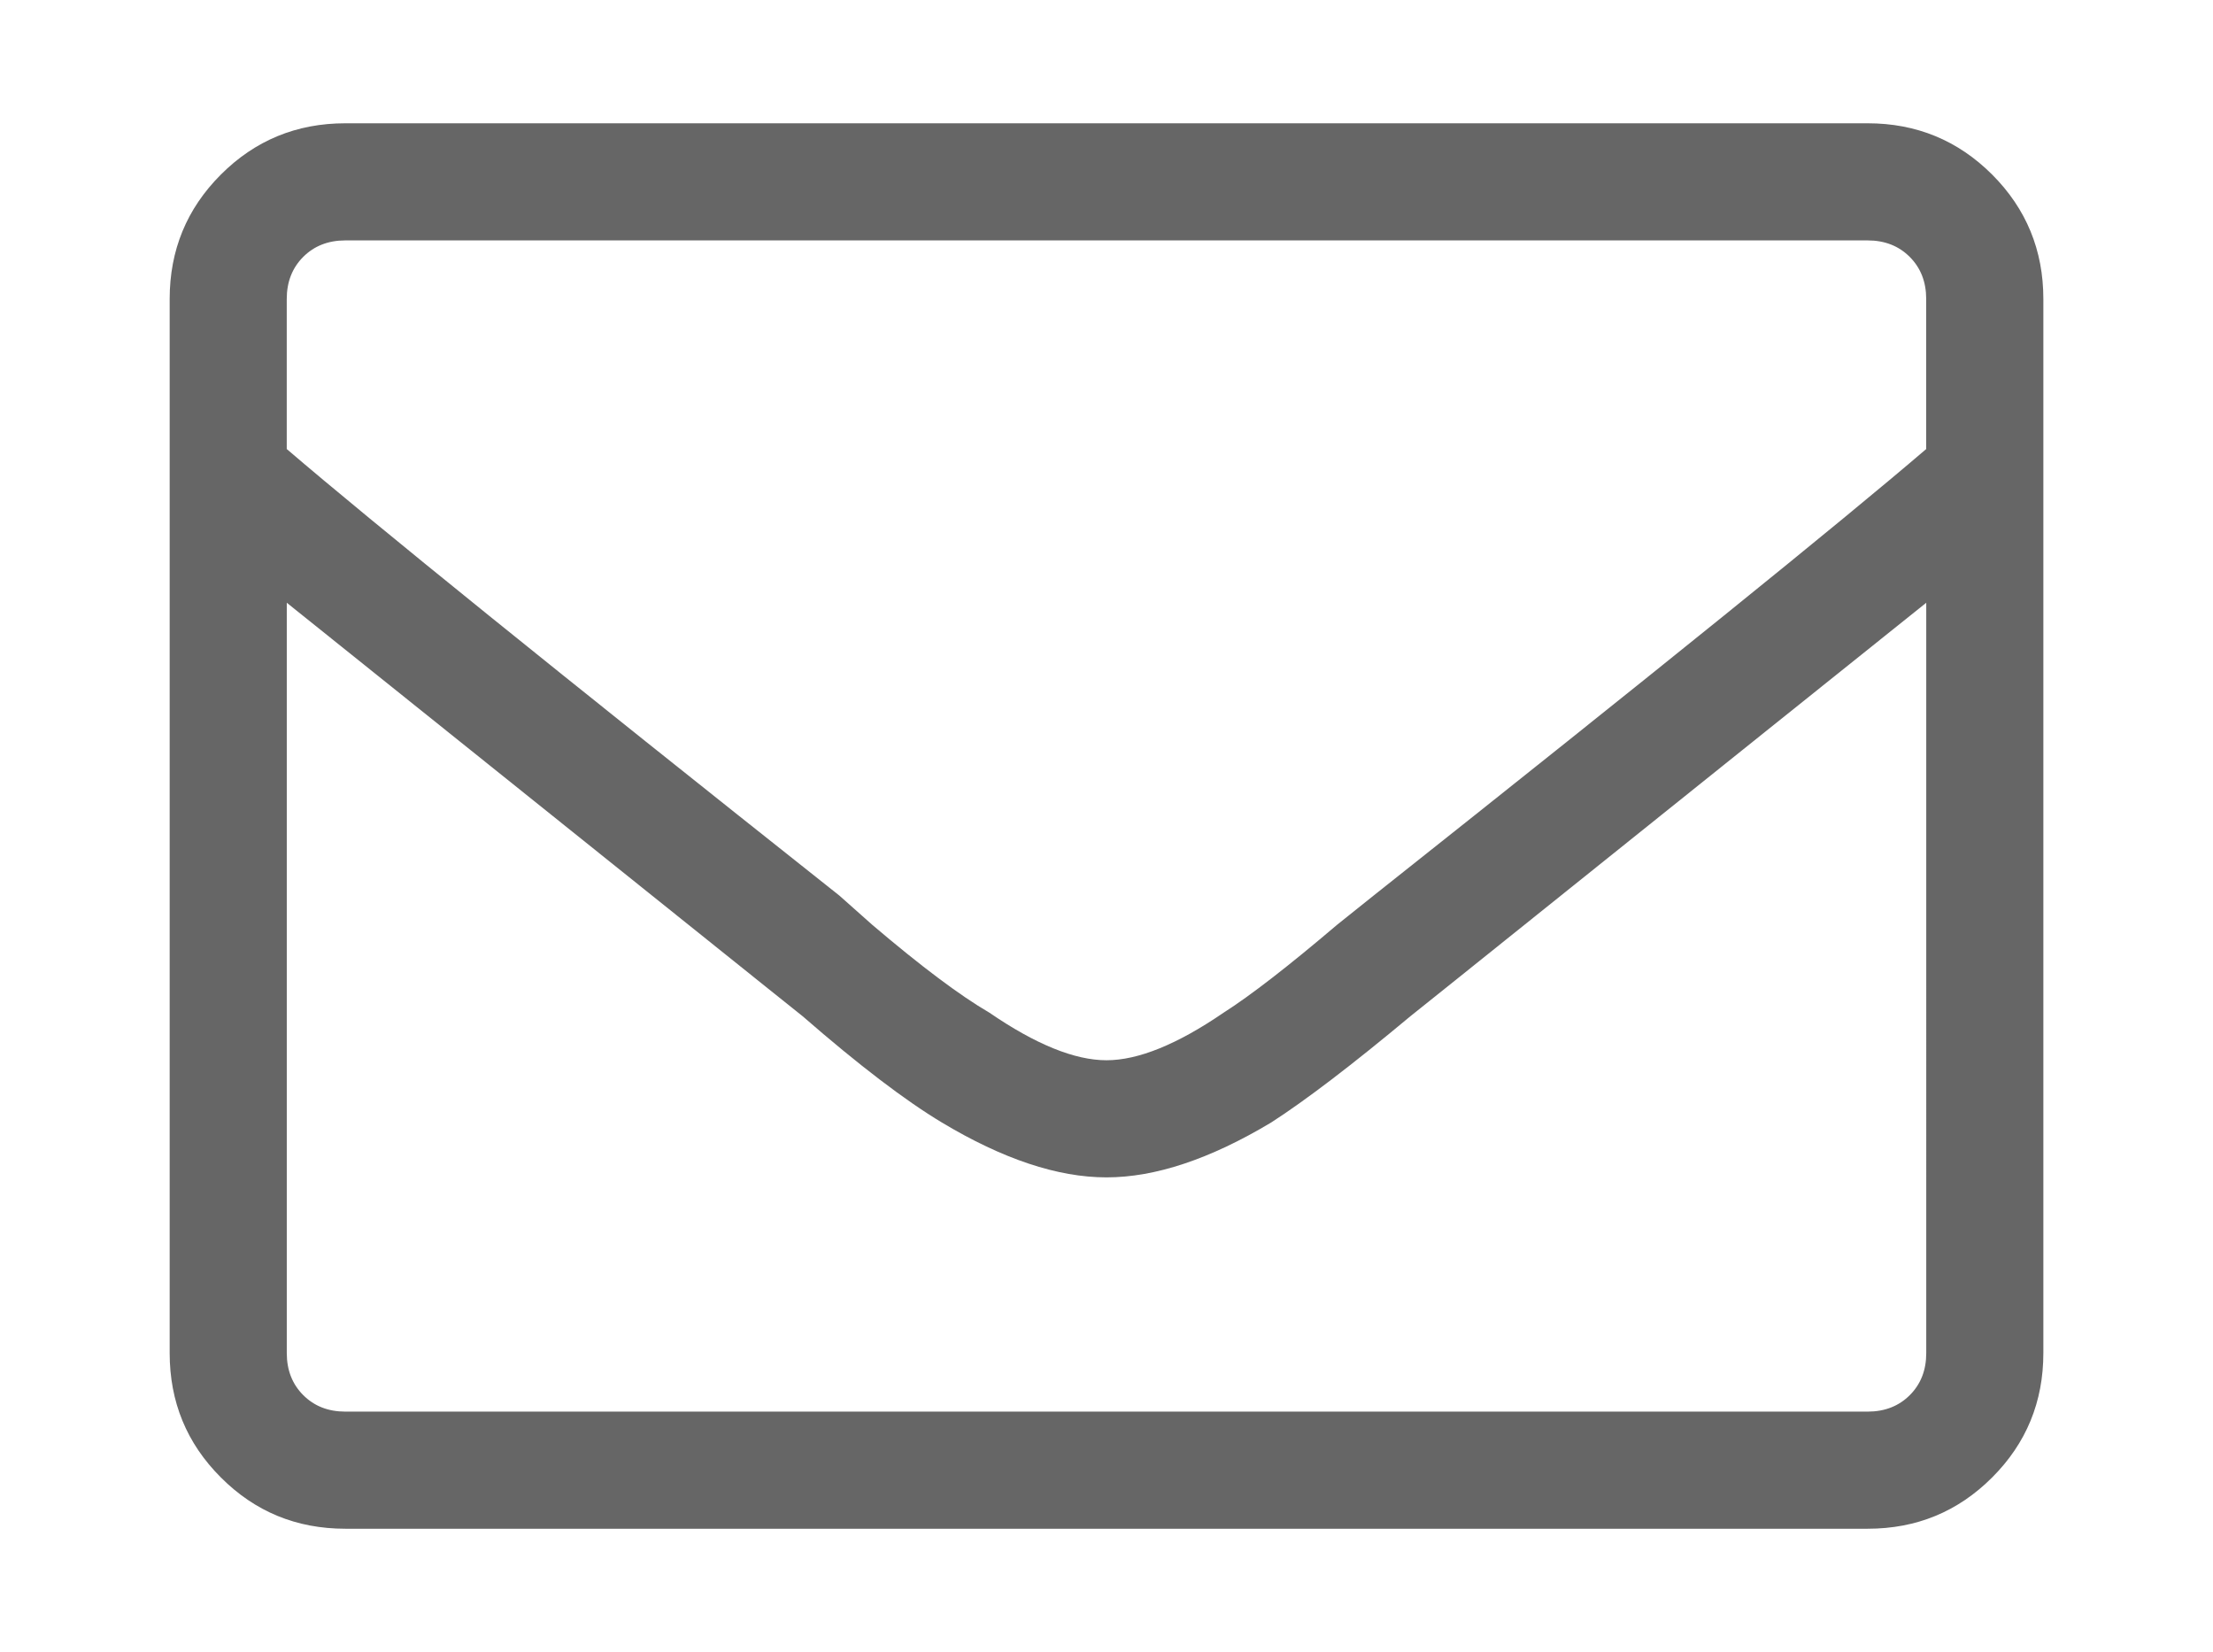 <?xml version="1.0" encoding="utf-8"?>
<!-- Generator: Adobe Illustrator 22.0.1, SVG Export Plug-In . SVG Version: 6.00 Build 0)  -->
<svg version="1.1" id="Layer_1" xmlns="http://www.w3.org/2000/svg" xmlns:xlink="http://www.w3.org/1999/xlink" x="0px" y="0px"
	 viewBox="0 0 85.039 63.475" enable-background="new 0 0 85.039 63.475" xml:space="preserve">
<g>
	<path fill="#666666" d="M76.551,6.706c1.312,1.314,1.969,2.907,1.969,4.781v40.5c0,1.877-0.657,3.47-1.969,4.781
		c-1.314,1.314-2.907,1.969-4.781,1.969h-58.5c-1.877,0-3.47-0.655-4.781-1.969
		c-1.314-1.312-1.969-2.905-1.969-4.781v-40.5c0-1.874,0.655-3.467,1.969-4.781C9.8,5.395,11.393,4.737,13.27,4.737
		h58.5C73.644,4.737,75.237,5.395,76.551,6.706z M11.652,9.87c-0.422,0.422-0.633,0.962-0.633,1.617v5.766
		c3.28,2.812,10.358,8.532,21.234,17.156l1.266,1.125c1.874,1.595,3.375,2.72,4.5,3.375
		c1.78,1.22,3.28,1.828,4.5,1.828c1.217,0,2.718-0.608,4.5-1.828c1.03-0.655,2.483-1.78,4.359-3.375
		l1.406-1.125c10.874-8.624,17.952-14.344,21.234-17.156v-5.766c0-0.655-0.211-1.195-0.633-1.617
		s-0.962-0.633-1.617-0.633h-58.5C12.613,9.238,12.074,9.448,11.652,9.87z M73.387,53.605
		c0.422-0.422,0.633-0.96,0.633-1.617V23.159c-3.283,2.626-9.422,7.548-18.422,14.766l-1.406,1.125
		c-2.25,1.877-4.032,3.234-5.344,4.078c-2.345,1.406-4.454,2.109-6.328,2.109c-1.877,0-3.986-0.703-6.328-2.109
		c-1.406-0.844-3.188-2.202-5.344-4.078l-1.406-1.125c-9-7.218-15.142-12.14-18.422-14.766v28.828
		c0,0.657,0.211,1.195,0.633,1.617s0.96,0.633,1.617,0.633h58.5C72.424,54.237,72.965,54.026,73.387,53.605z"/>
</g>
</svg>

